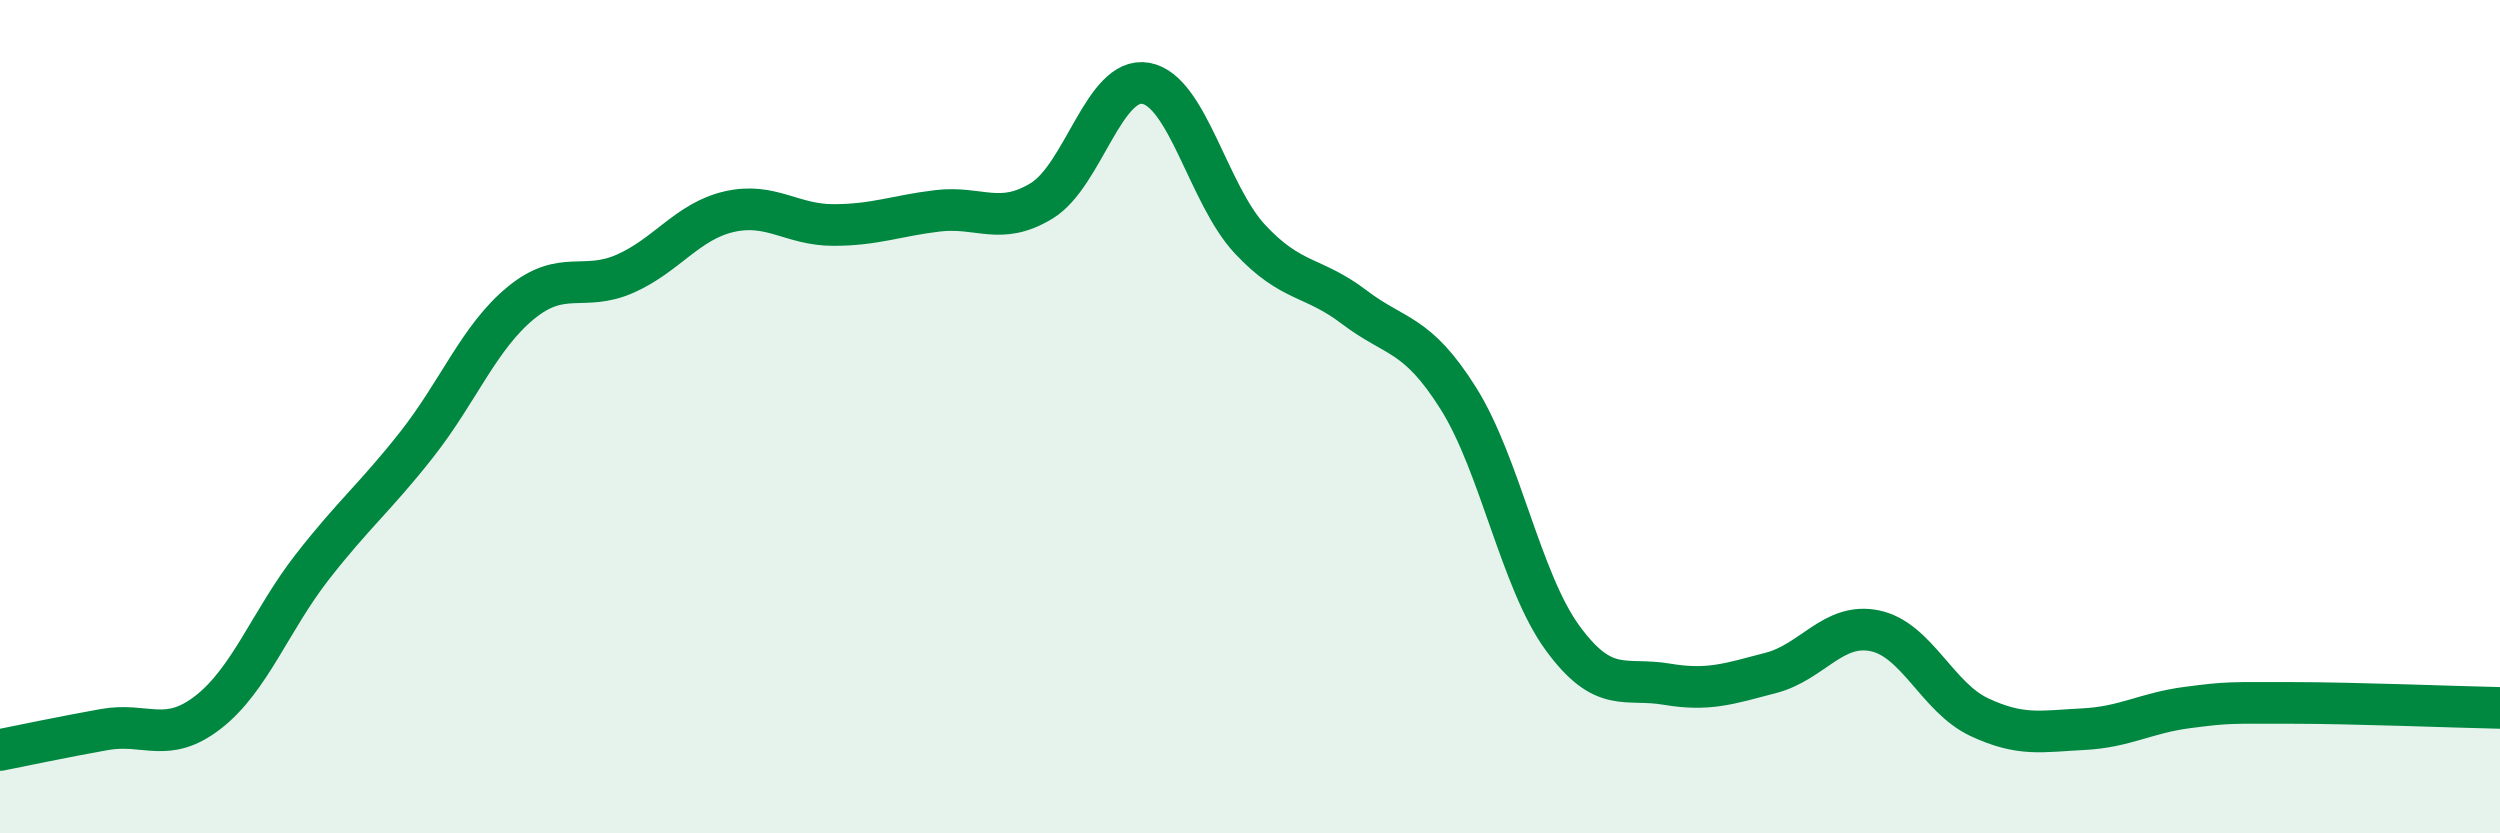 
    <svg width="60" height="20" viewBox="0 0 60 20" xmlns="http://www.w3.org/2000/svg">
      <path
        d="M 0,18 C 0.5,17.9 1.5,17.69 2.5,17.51 C 3.5,17.33 4,17.87 5,17.09 C 6,16.31 6.5,14.88 7.5,13.6 C 8.5,12.32 9,11.94 10,10.67 C 11,9.4 11.5,8.09 12.5,7.27 C 13.5,6.45 14,7.01 15,6.57 C 16,6.13 16.5,5.31 17.5,5.08 C 18.5,4.85 19,5.4 20,5.4 C 21,5.4 21.5,5.18 22.5,5.06 C 23.5,4.94 24,5.43 25,4.82 C 26,4.21 26.5,1.82 27.5,2 C 28.5,2.18 29,4.67 30,5.74 C 31,6.81 31.5,6.61 32.5,7.37 C 33.5,8.13 34,7.97 35,9.56 C 36,11.15 36.5,13.94 37.5,15.31 C 38.5,16.68 39,16.25 40,16.42 C 41,16.59 41.5,16.41 42.5,16.15 C 43.5,15.89 44,14.93 45,15.14 C 46,15.35 46.5,16.74 47.5,17.21 C 48.5,17.68 49,17.55 50,17.5 C 51,17.45 51.5,17.11 52.5,16.98 C 53.5,16.85 53.5,16.87 55,16.87 C 56.5,16.87 59,16.97 60,16.99L60 20L0 20Z"
        fill="#008740"
        opacity="0.1"
        stroke-linecap="round"
        stroke-linejoin="round"
      />
      <path
        d="M 0,18 C 0.5,17.9 1.5,17.69 2.5,17.51 C 3.5,17.33 4,17.87 5,17.09 C 6,16.31 6.5,14.88 7.5,13.6 C 8.5,12.32 9,11.94 10,10.67 C 11,9.4 11.5,8.09 12.5,7.27 C 13.5,6.45 14,7.01 15,6.57 C 16,6.13 16.5,5.31 17.5,5.08 C 18.5,4.85 19,5.4 20,5.4 C 21,5.4 21.5,5.18 22.5,5.06 C 23.5,4.94 24,5.43 25,4.82 C 26,4.21 26.5,1.82 27.5,2 C 28.5,2.18 29,4.67 30,5.74 C 31,6.81 31.5,6.61 32.5,7.37 C 33.5,8.13 34,7.97 35,9.56 C 36,11.15 36.5,13.94 37.5,15.31 C 38.5,16.68 39,16.25 40,16.42 C 41,16.59 41.5,16.41 42.5,16.15 C 43.5,15.89 44,14.93 45,15.14 C 46,15.35 46.5,16.74 47.5,17.21 C 48.5,17.68 49,17.55 50,17.5 C 51,17.45 51.5,17.11 52.5,16.98 C 53.5,16.85 53.5,16.87 55,16.87 C 56.5,16.87 59,16.97 60,16.99"
        stroke="#008740"
        stroke-width="1"
        fill="none"
        stroke-linecap="round"
        stroke-linejoin="round"
      />
    </svg>
  